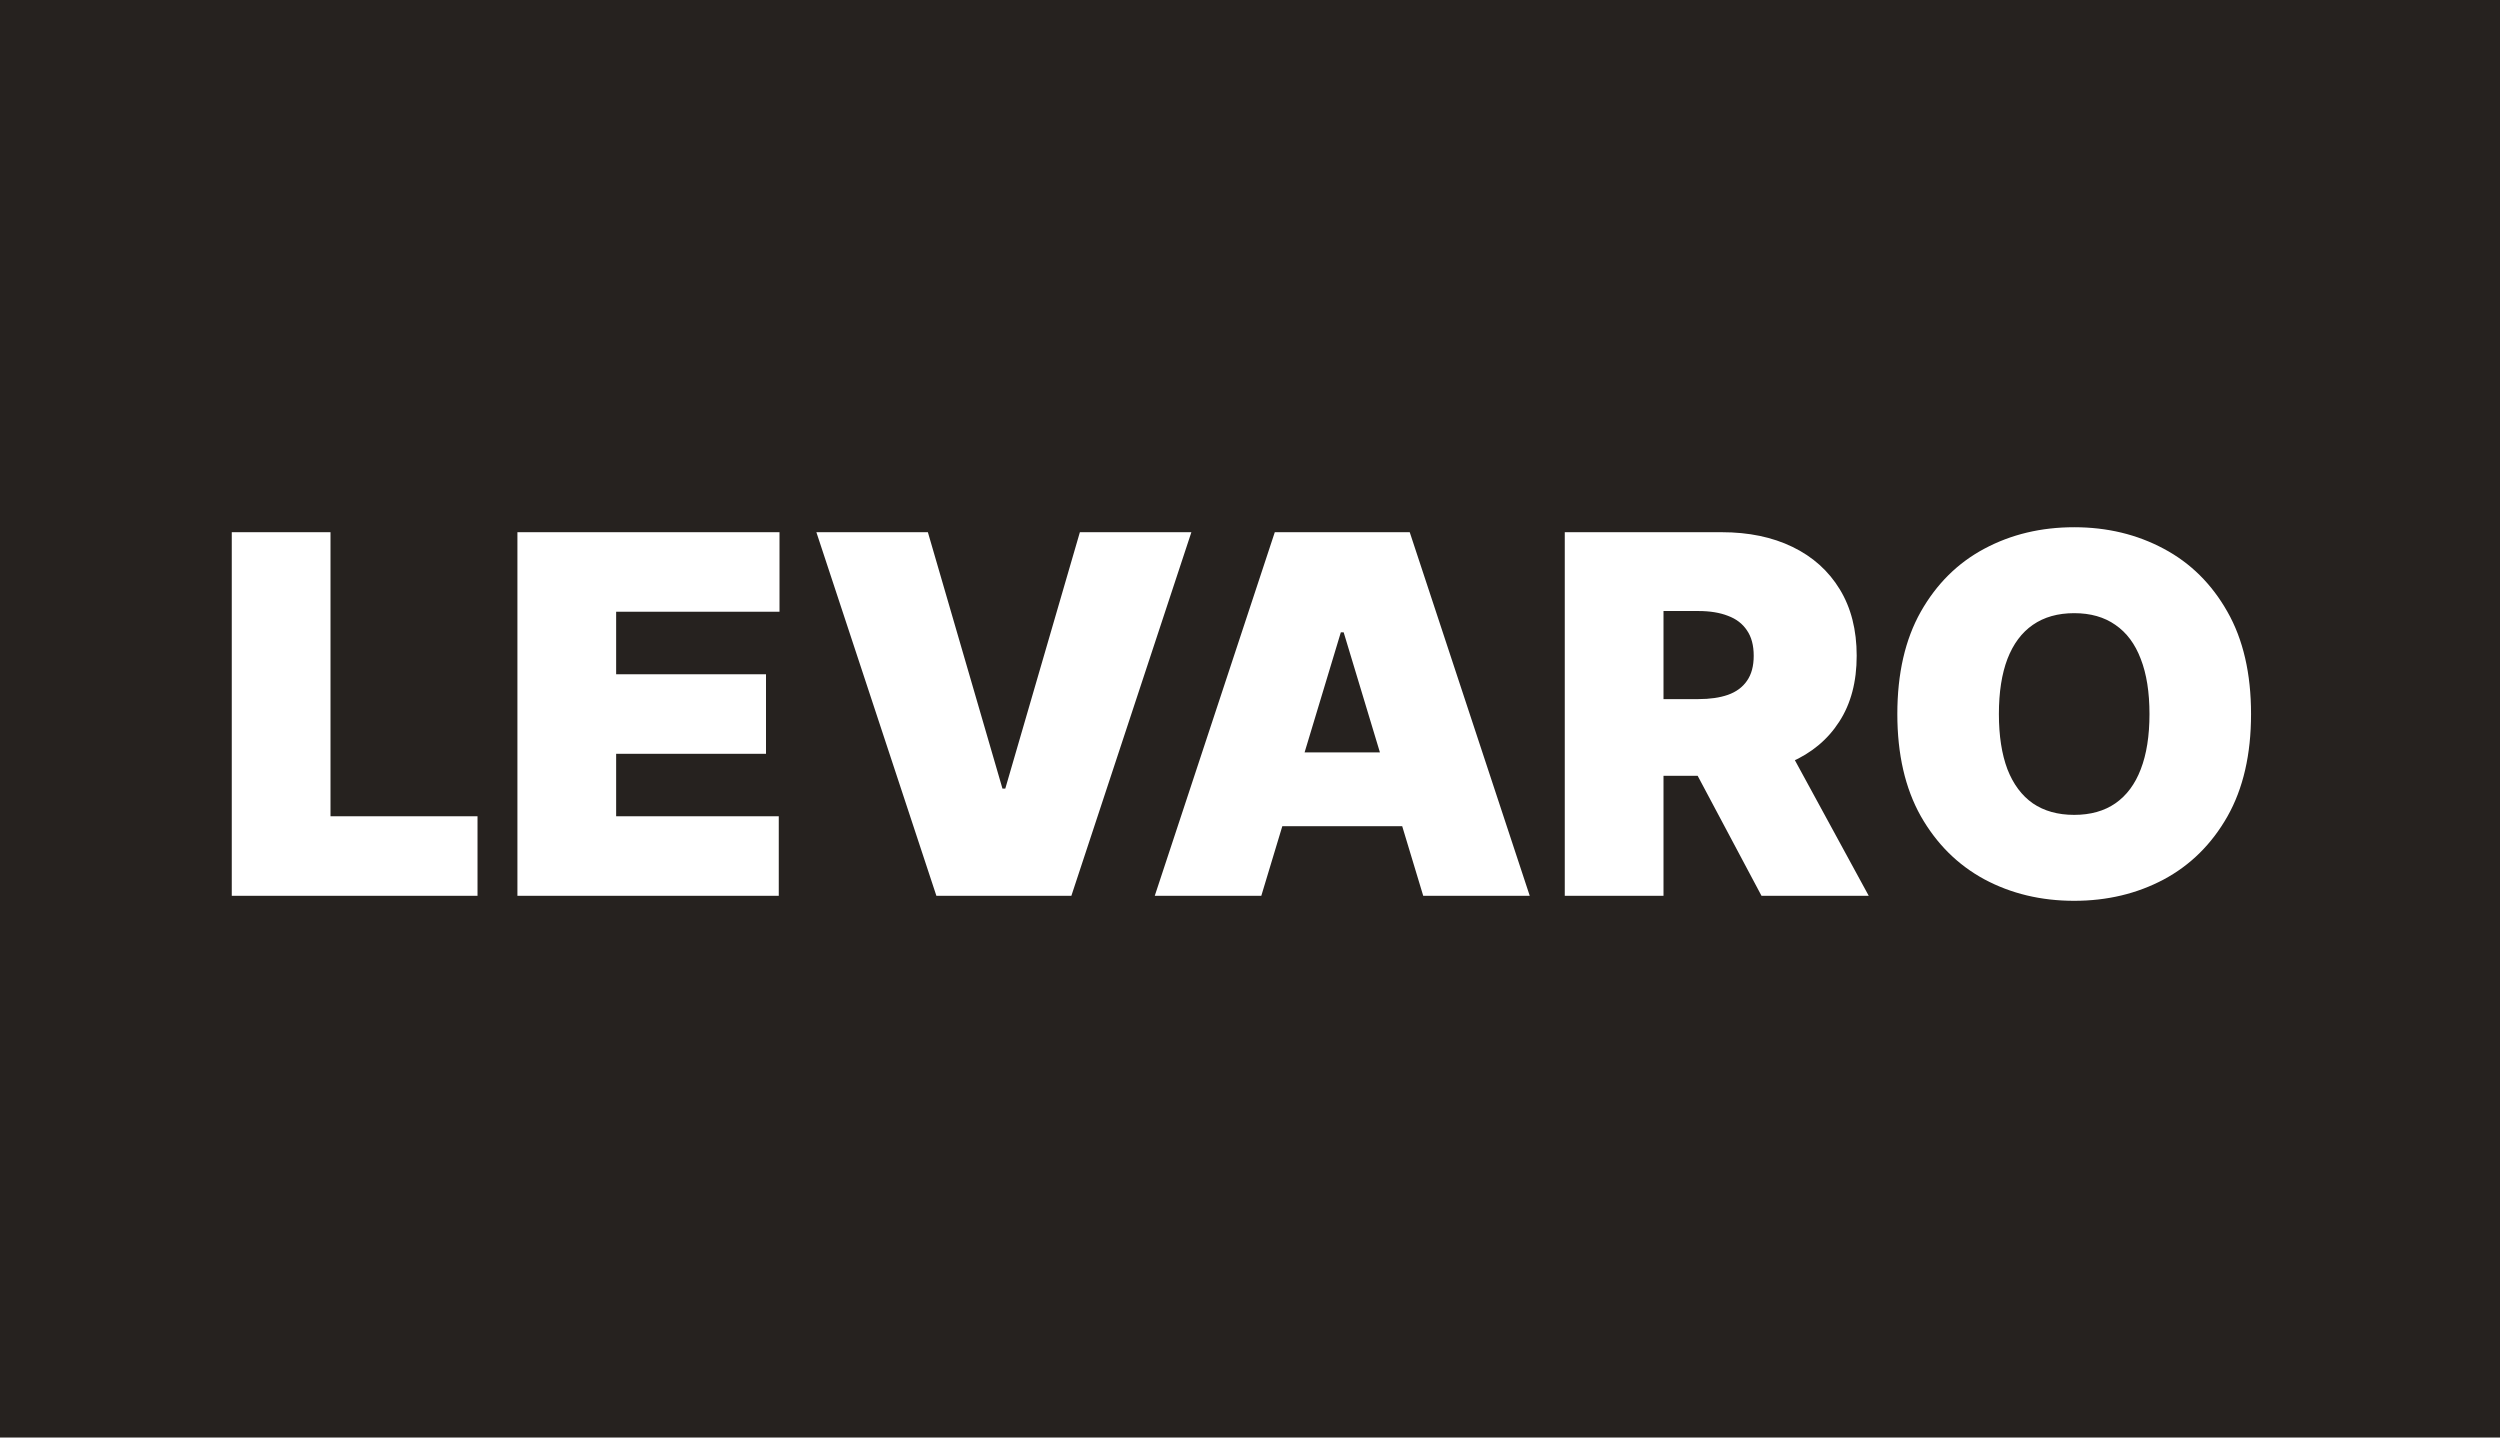 <svg width="120" height="69" viewBox="0 0 120 69" fill="none" xmlns="http://www.w3.org/2000/svg">
<rect width="120" height="69" fill="#26221F"/>
<path d="M11.125 43V25.546H15.864V39.182H22.921V43H11.125ZM24.836 43V25.546H37.416V29.364H29.575V32.364H36.768V36.182H29.575V39.182H37.381V43H24.836ZM44.538 25.546L48.118 37.852H48.254L51.834 25.546H57.186L51.425 43H44.947L39.186 25.546H44.538ZM60.542 43H55.428L61.19 25.546H67.667L73.428 43H68.315L64.496 30.352H64.36L60.542 43ZM59.587 36.114H69.201V39.659H59.587V36.114ZM75.109 43V25.546H82.644C83.939 25.546 85.072 25.781 86.044 26.253C87.016 26.724 87.771 27.403 88.311 28.29C88.851 29.176 89.121 30.239 89.121 31.477C89.121 32.727 88.842 33.781 88.285 34.639C87.734 35.497 86.959 36.145 85.959 36.582C84.965 37.02 83.803 37.239 82.473 37.239H77.973V33.557H81.519C82.075 33.557 82.55 33.489 82.942 33.352C83.34 33.21 83.644 32.986 83.854 32.679C84.07 32.372 84.178 31.972 84.178 31.477C84.178 30.977 84.07 30.571 83.854 30.259C83.644 29.94 83.34 29.707 82.942 29.56C82.55 29.406 82.075 29.329 81.519 29.329H79.848V43H75.109ZM85.337 34.989L89.7 43H84.553L80.291 34.989H85.337ZM108.05 34.273C108.05 36.216 107.672 37.855 106.916 39.19C106.161 40.52 105.141 41.528 103.857 42.216C102.572 42.898 101.141 43.239 99.561 43.239C97.97 43.239 96.533 42.895 95.249 42.207C93.97 41.514 92.953 40.503 92.197 39.173C91.447 37.838 91.072 36.205 91.072 34.273C91.072 32.33 91.447 30.693 92.197 29.364C92.953 28.028 93.97 27.02 95.249 26.338C96.533 25.651 97.97 25.307 99.561 25.307C101.141 25.307 102.572 25.651 103.857 26.338C105.141 27.02 106.161 28.028 106.916 29.364C107.672 30.693 108.05 32.33 108.05 34.273ZM103.175 34.273C103.175 33.227 103.036 32.347 102.757 31.631C102.484 30.909 102.078 30.364 101.538 29.994C101.004 29.619 100.345 29.432 99.561 29.432C98.777 29.432 98.115 29.619 97.575 29.994C97.041 30.364 96.635 30.909 96.356 31.631C96.084 32.347 95.947 33.227 95.947 34.273C95.947 35.318 96.084 36.202 96.356 36.923C96.635 37.639 97.041 38.185 97.575 38.56C98.115 38.929 98.777 39.114 99.561 39.114C100.345 39.114 101.004 38.929 101.538 38.56C102.078 38.185 102.484 37.639 102.757 36.923C103.036 36.202 103.175 35.318 103.175 34.273Z" fill="white"/>
</svg>
